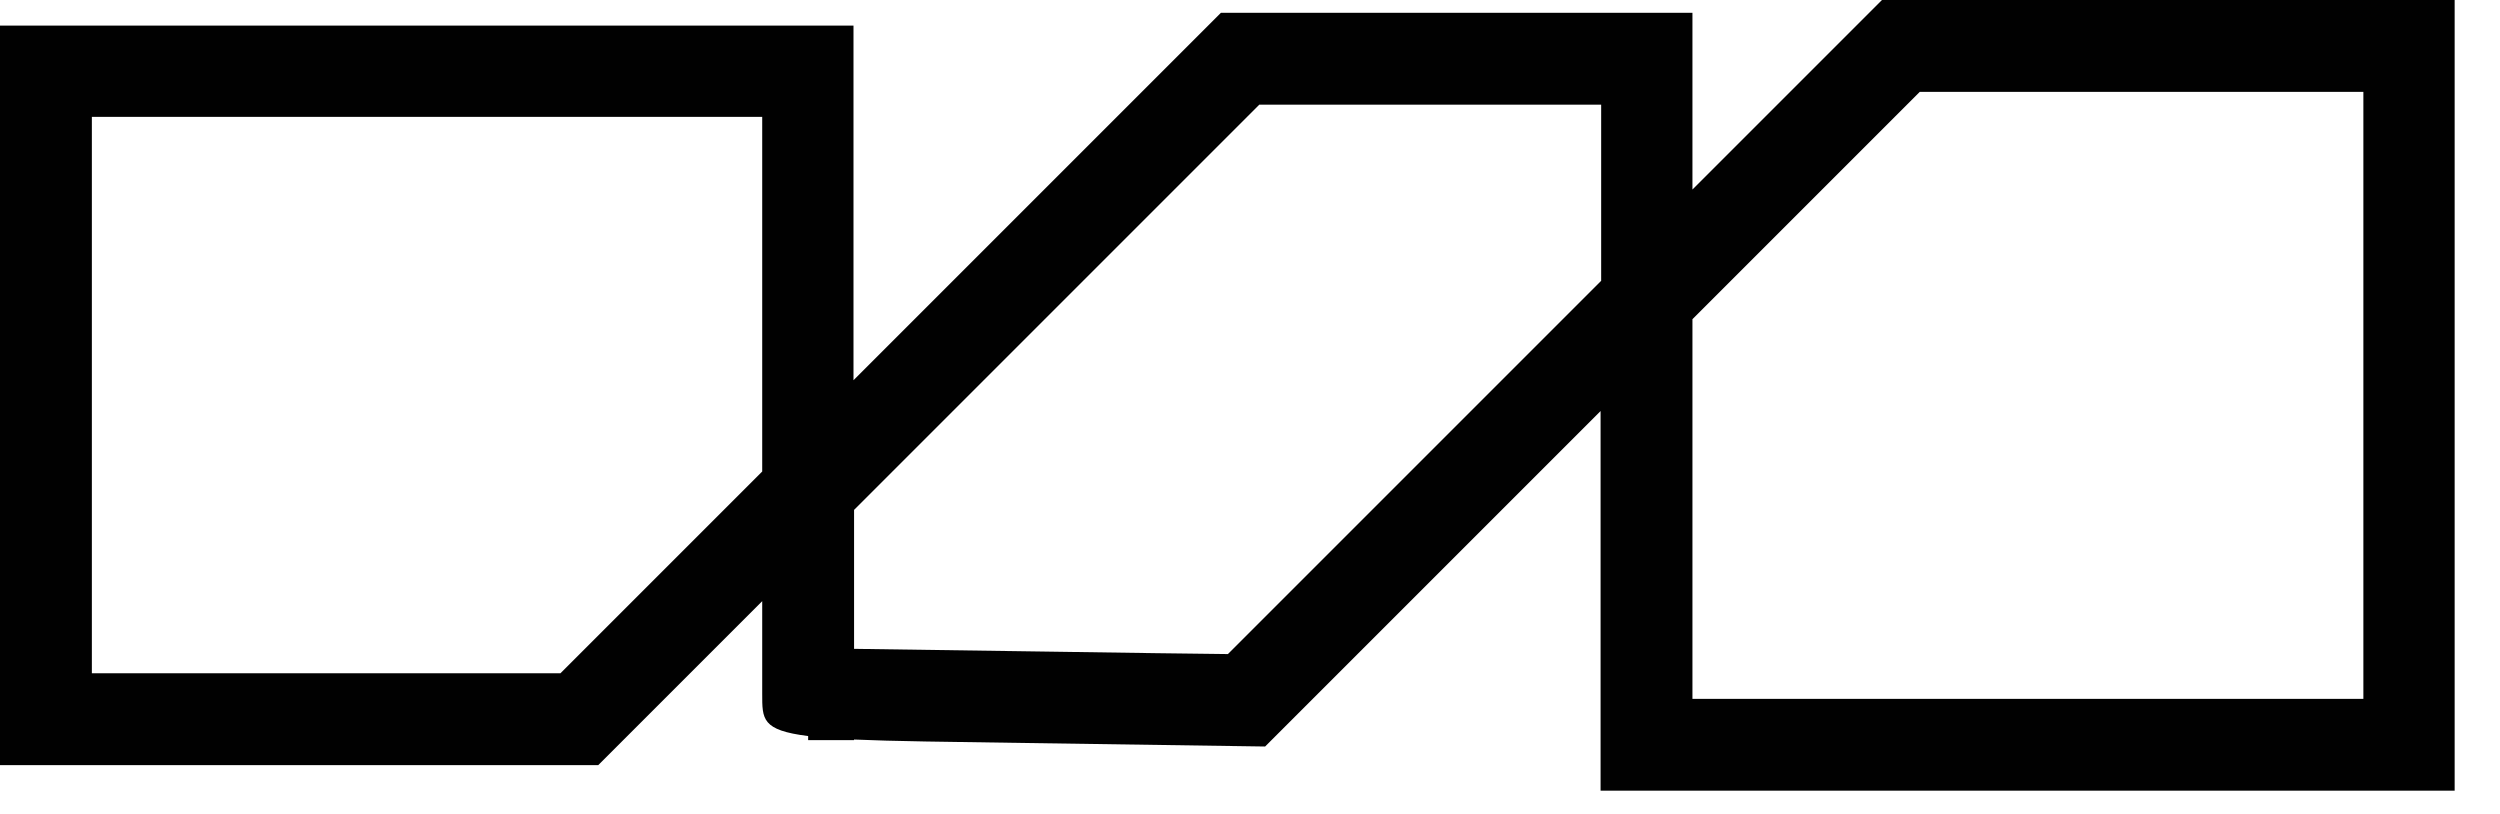 <svg width="43" height="14" viewBox="0 0 43 14" fill="none" xmlns="http://www.w3.org/2000/svg">
<path d="M42.22 13.6H27.53V7.07L21.76 12.84L17.66 12.78C16.31 12.76 15.36 12.75 14.69 12.72V12.73H13.9V12.66C13.1 12.56 13.11 12.37 13.11 11.93V10.34L10.29 13.16H0V0.44H14.68V6.54L21 0.22H29.11V3.26L32.37 0H42.22V13.6ZM29.11 12.02H40.65V1.58H33.02L29.11 5.49V12.02ZM1.58 11.58H9.64L13.11 8.11V2.01H1.58V11.58ZM14.69 11.16C16.31 11.18 19.99 11.24 21.12 11.25L27.54 4.83V1.8H21.66L14.69 8.77V11.16Z" fill="#010101"/>
</svg>
